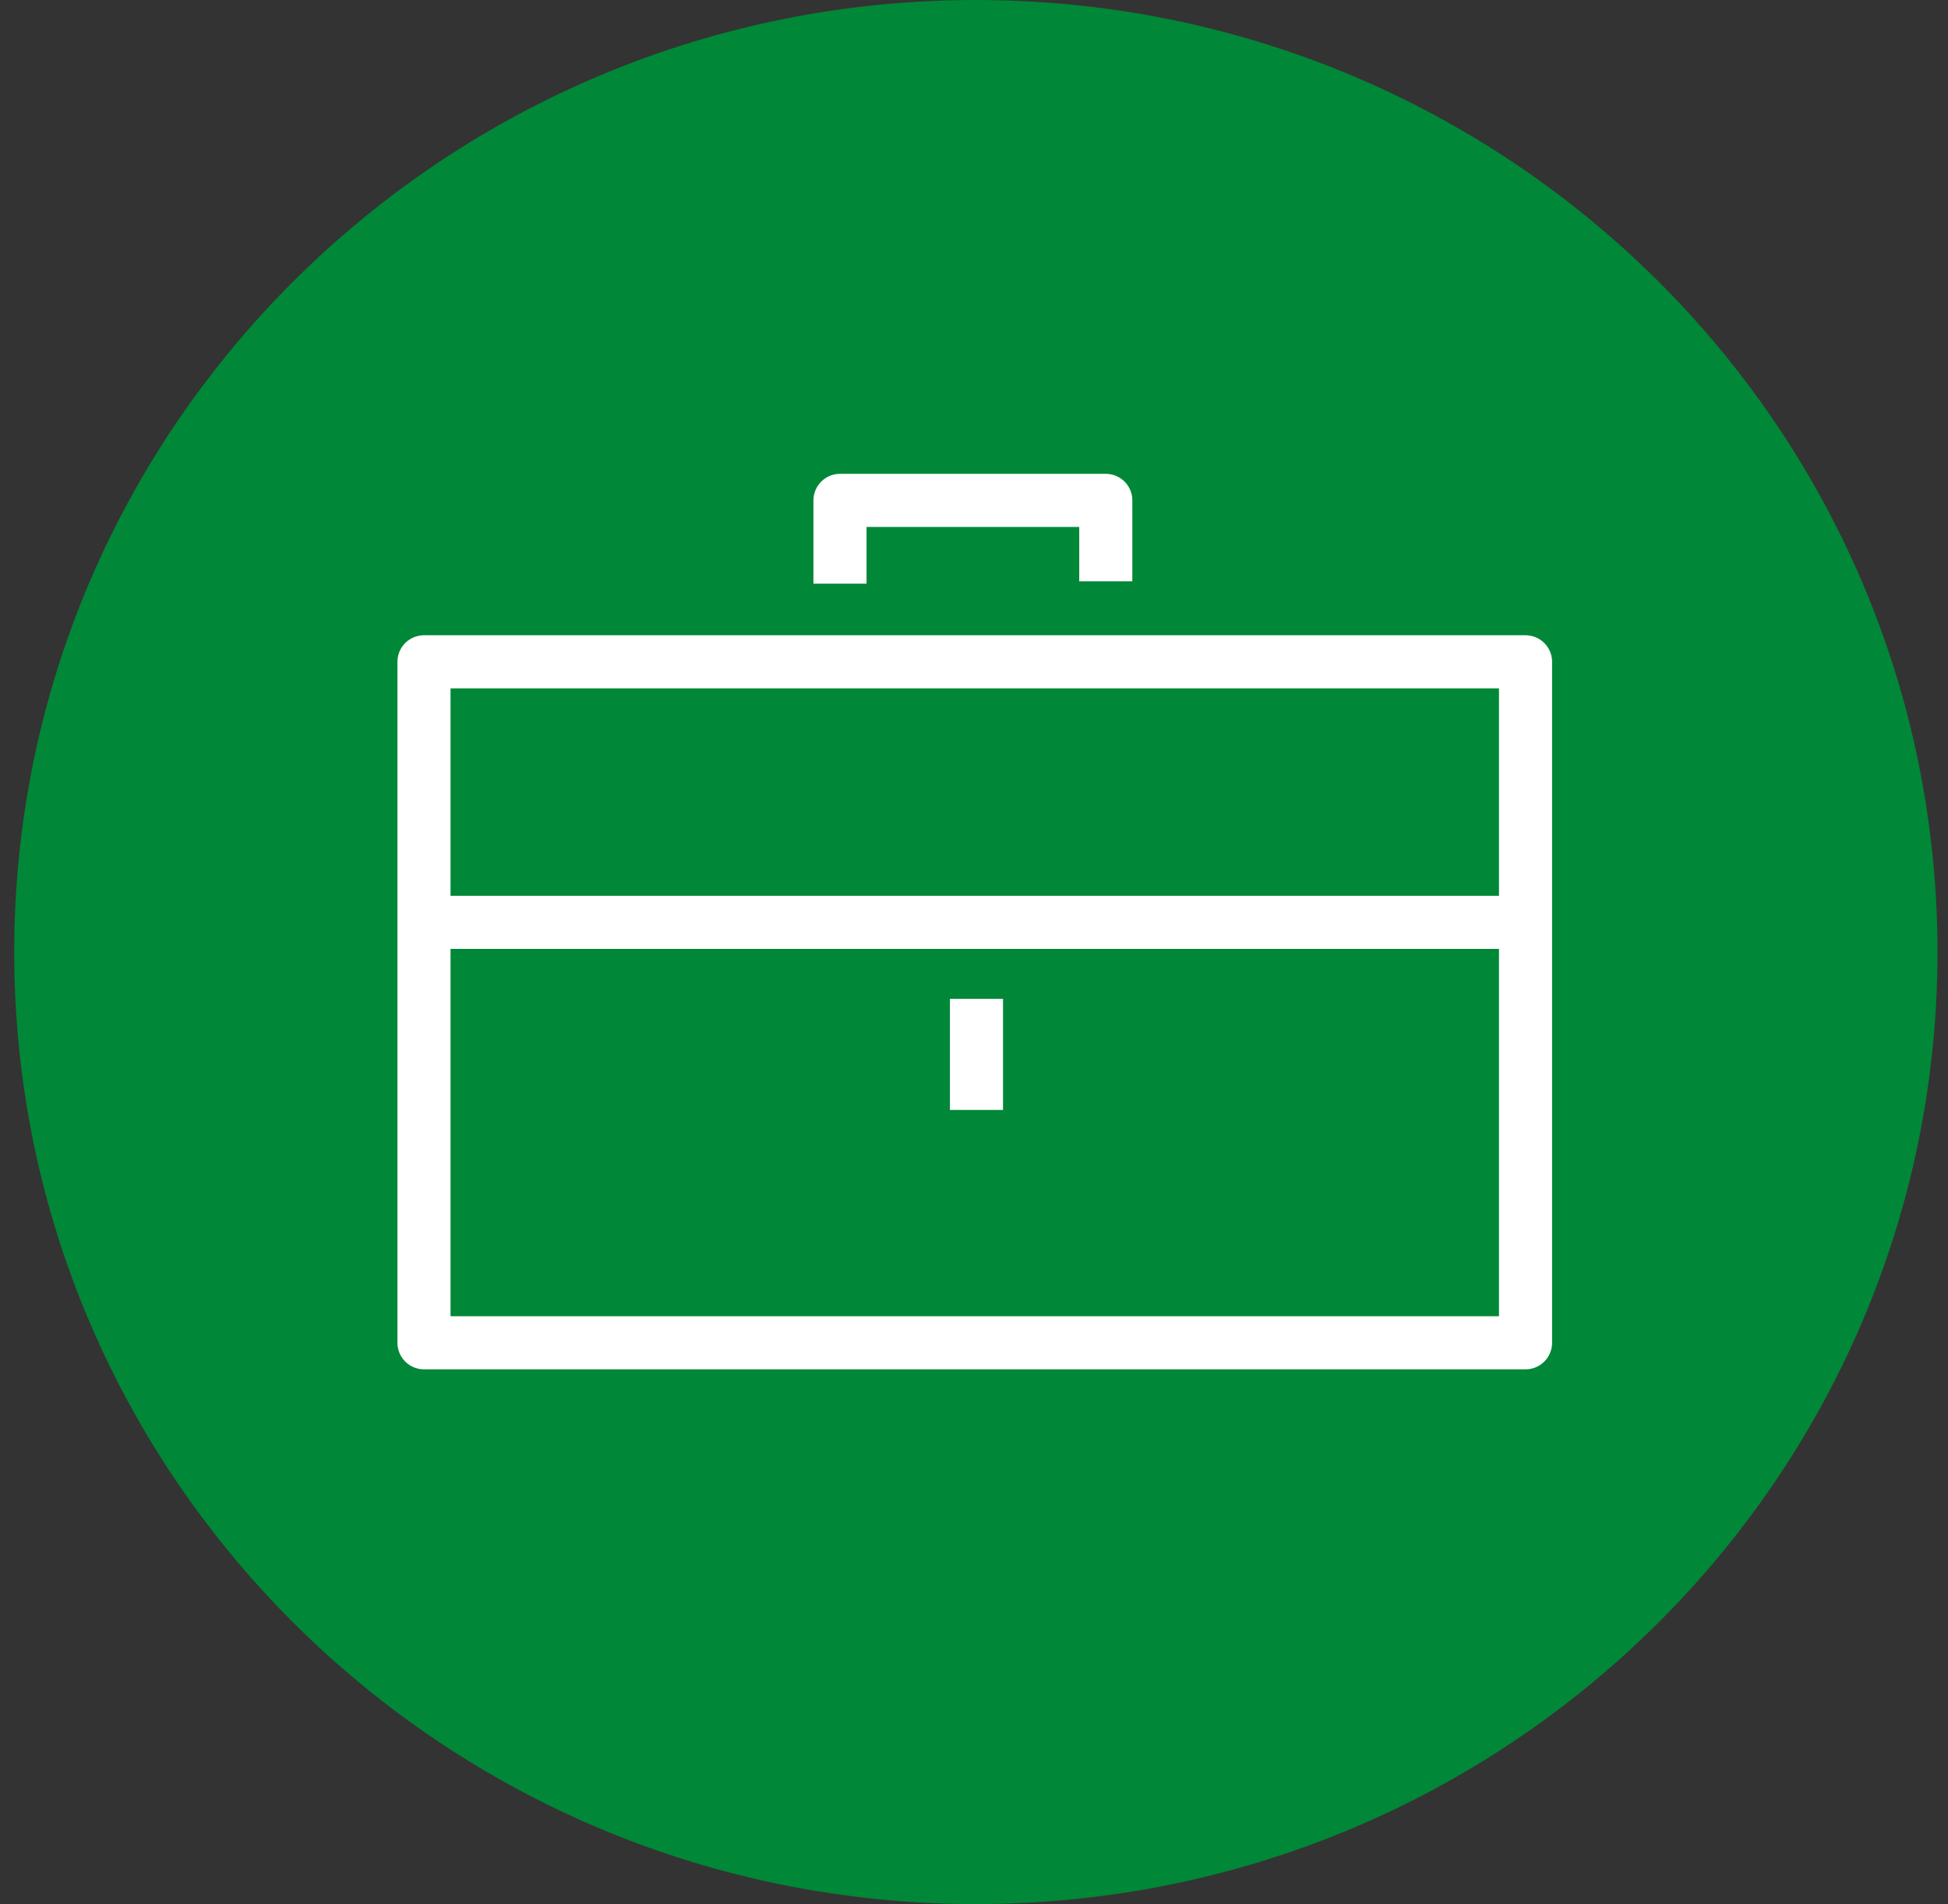 <svg width="135" height="132" viewBox="0 0 135 132" fill="none" xmlns="http://www.w3.org/2000/svg">
<rect x="0" y="0" width="135" height="132" fill="#333333" stroke="none"/>
<path fill-rule="evenodd" clip-rule="evenodd" d="M67.626 131.98C30.822 131.98 0.985 102.434 0.985 65.99C0.985 29.547 30.822 0 67.626 0C104.433 0 134.27 29.547 134.27 65.99C134.27 102.434 104.433 131.98 67.626 131.98Z" fill="#008737"/>
<path d="M105.722 45.873H29.383V93.075H105.722V45.873Z" stroke="white" stroke-width="3.68" stroke-linejoin="round"/>
<path d="M30.105 63.933H104.275" stroke="white" stroke-width="3.68" stroke-linejoin="round"/>
<path d="M76.633 40.294V34.684H58.213V40.457" stroke="white" stroke-width="3.68" stroke-linejoin="round"/>
<path d="M67.671 76.936V69.234" stroke="white" stroke-width="3.68" stroke-linejoin="round"/>
</svg>
